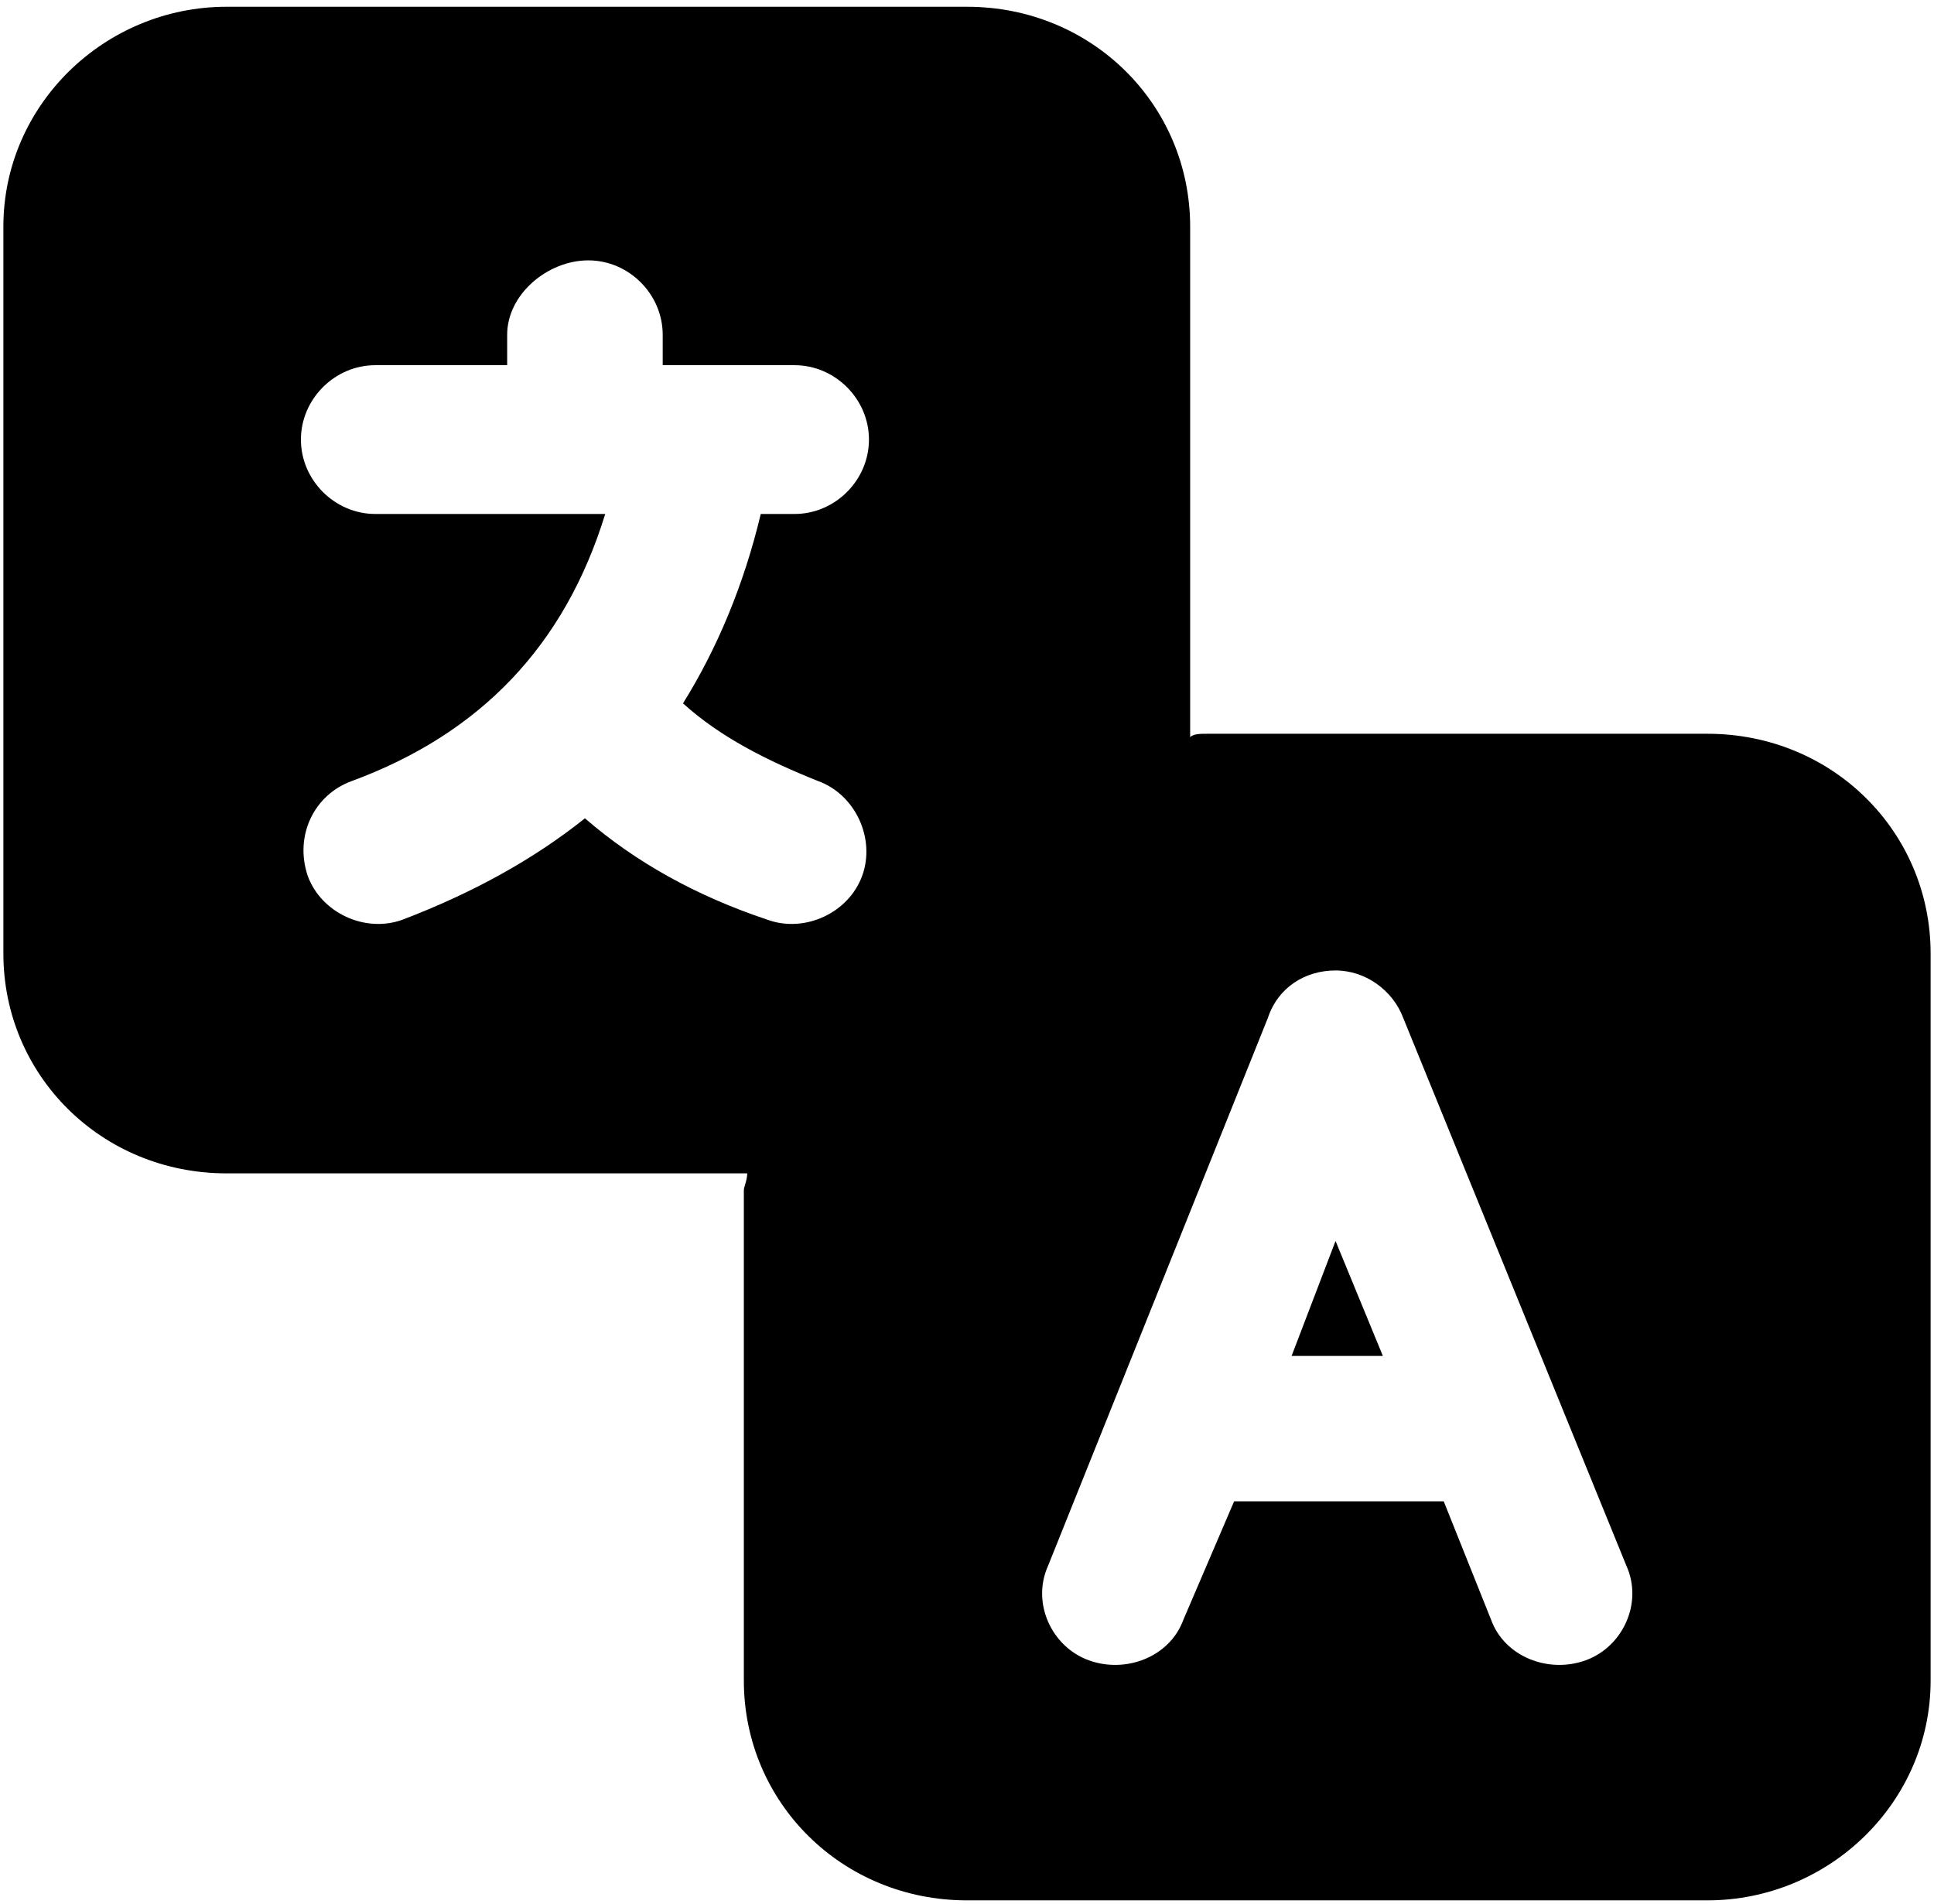 <?xml version="1.0" encoding="utf-8"?>
<!-- Generator: Adobe Illustrator 27.1.1, SVG Export Plug-In . SVG Version: 6.00 Build 0)  -->
<svg version="1.1" id="Capa_1" xmlns="http://www.w3.org/2000/svg" xmlns:xlink="http://www.w3.org/1999/xlink" x="0px" y="0px"
	 viewBox="0 0 57.2 56.3" style="enable-background:new 0 0 57.2 56.3;" xml:space="preserve">
<style type="text/css">
	.st0{fill-rule:evenodd;clip-rule:evenodd;}
</style>
<path class="st0" d="M22.1,34.7c0,0.2-0.1,0.4-0.1,0.5v14.5c0,3.6,2.9,6.5,6.6,6.5h21.9c3.6,0,6.6-2.9,6.6-6.5V28.2
	c0-3.6-2.9-6.5-6.6-6.5H35.7c-0.2,0-0.4,0-0.5,0.1V6.7c0-3.6-2.9-6.5-6.6-6.5H6.7c-3.6,0-6.6,2.9-6.6,6.5v21.5
	c0,3.6,2.9,6.5,6.6,6.5H22.1z M36.5,44.4h6.2l1.4,3.5c0.4,1.1,1.7,1.6,2.8,1.2c1.1-0.4,1.7-1.7,1.2-2.8l-6.6-16.2
	c-0.3-0.8-1.1-1.4-2-1.4c-0.9,0-1.7,0.5-2,1.4L31,46.3c-0.5,1.1,0.1,2.4,1.2,2.8c1.1,0.4,2.4-0.1,2.8-1.2L36.5,44.4L36.5,44.4z
	 M38.2,40.1h2.7l-1.4-3.4L38.2,40.1L38.2,40.1z M15,10.8h-3.9c-1.2,0-2.2,1-2.2,2.2c0,1.2,1,2.2,2.2,2.2h6.8
	c-1.2,3.9-3.7,6.5-7.5,7.9c-1.1,0.4-1.7,1.6-1.3,2.8c0.4,1.1,1.7,1.7,2.8,1.3c2.1-0.8,3.9-1.8,5.4-3c1.5,1.3,3.3,2.3,5.4,3
	c1.1,0.4,2.4-0.2,2.8-1.3c0.4-1.1-0.2-2.4-1.3-2.8c-1.5-0.6-2.9-1.3-4-2.3c1-1.6,1.8-3.5,2.3-5.6h1c1.2,0,2.2-1,2.2-2.2
	c0-1.2-1-2.2-2.2-2.2h-3.9V9.9c0-1.2-1-2.2-2.2-2.2S15,8.7,15,9.9L15,10.8L15,10.8z"/>
</svg>
